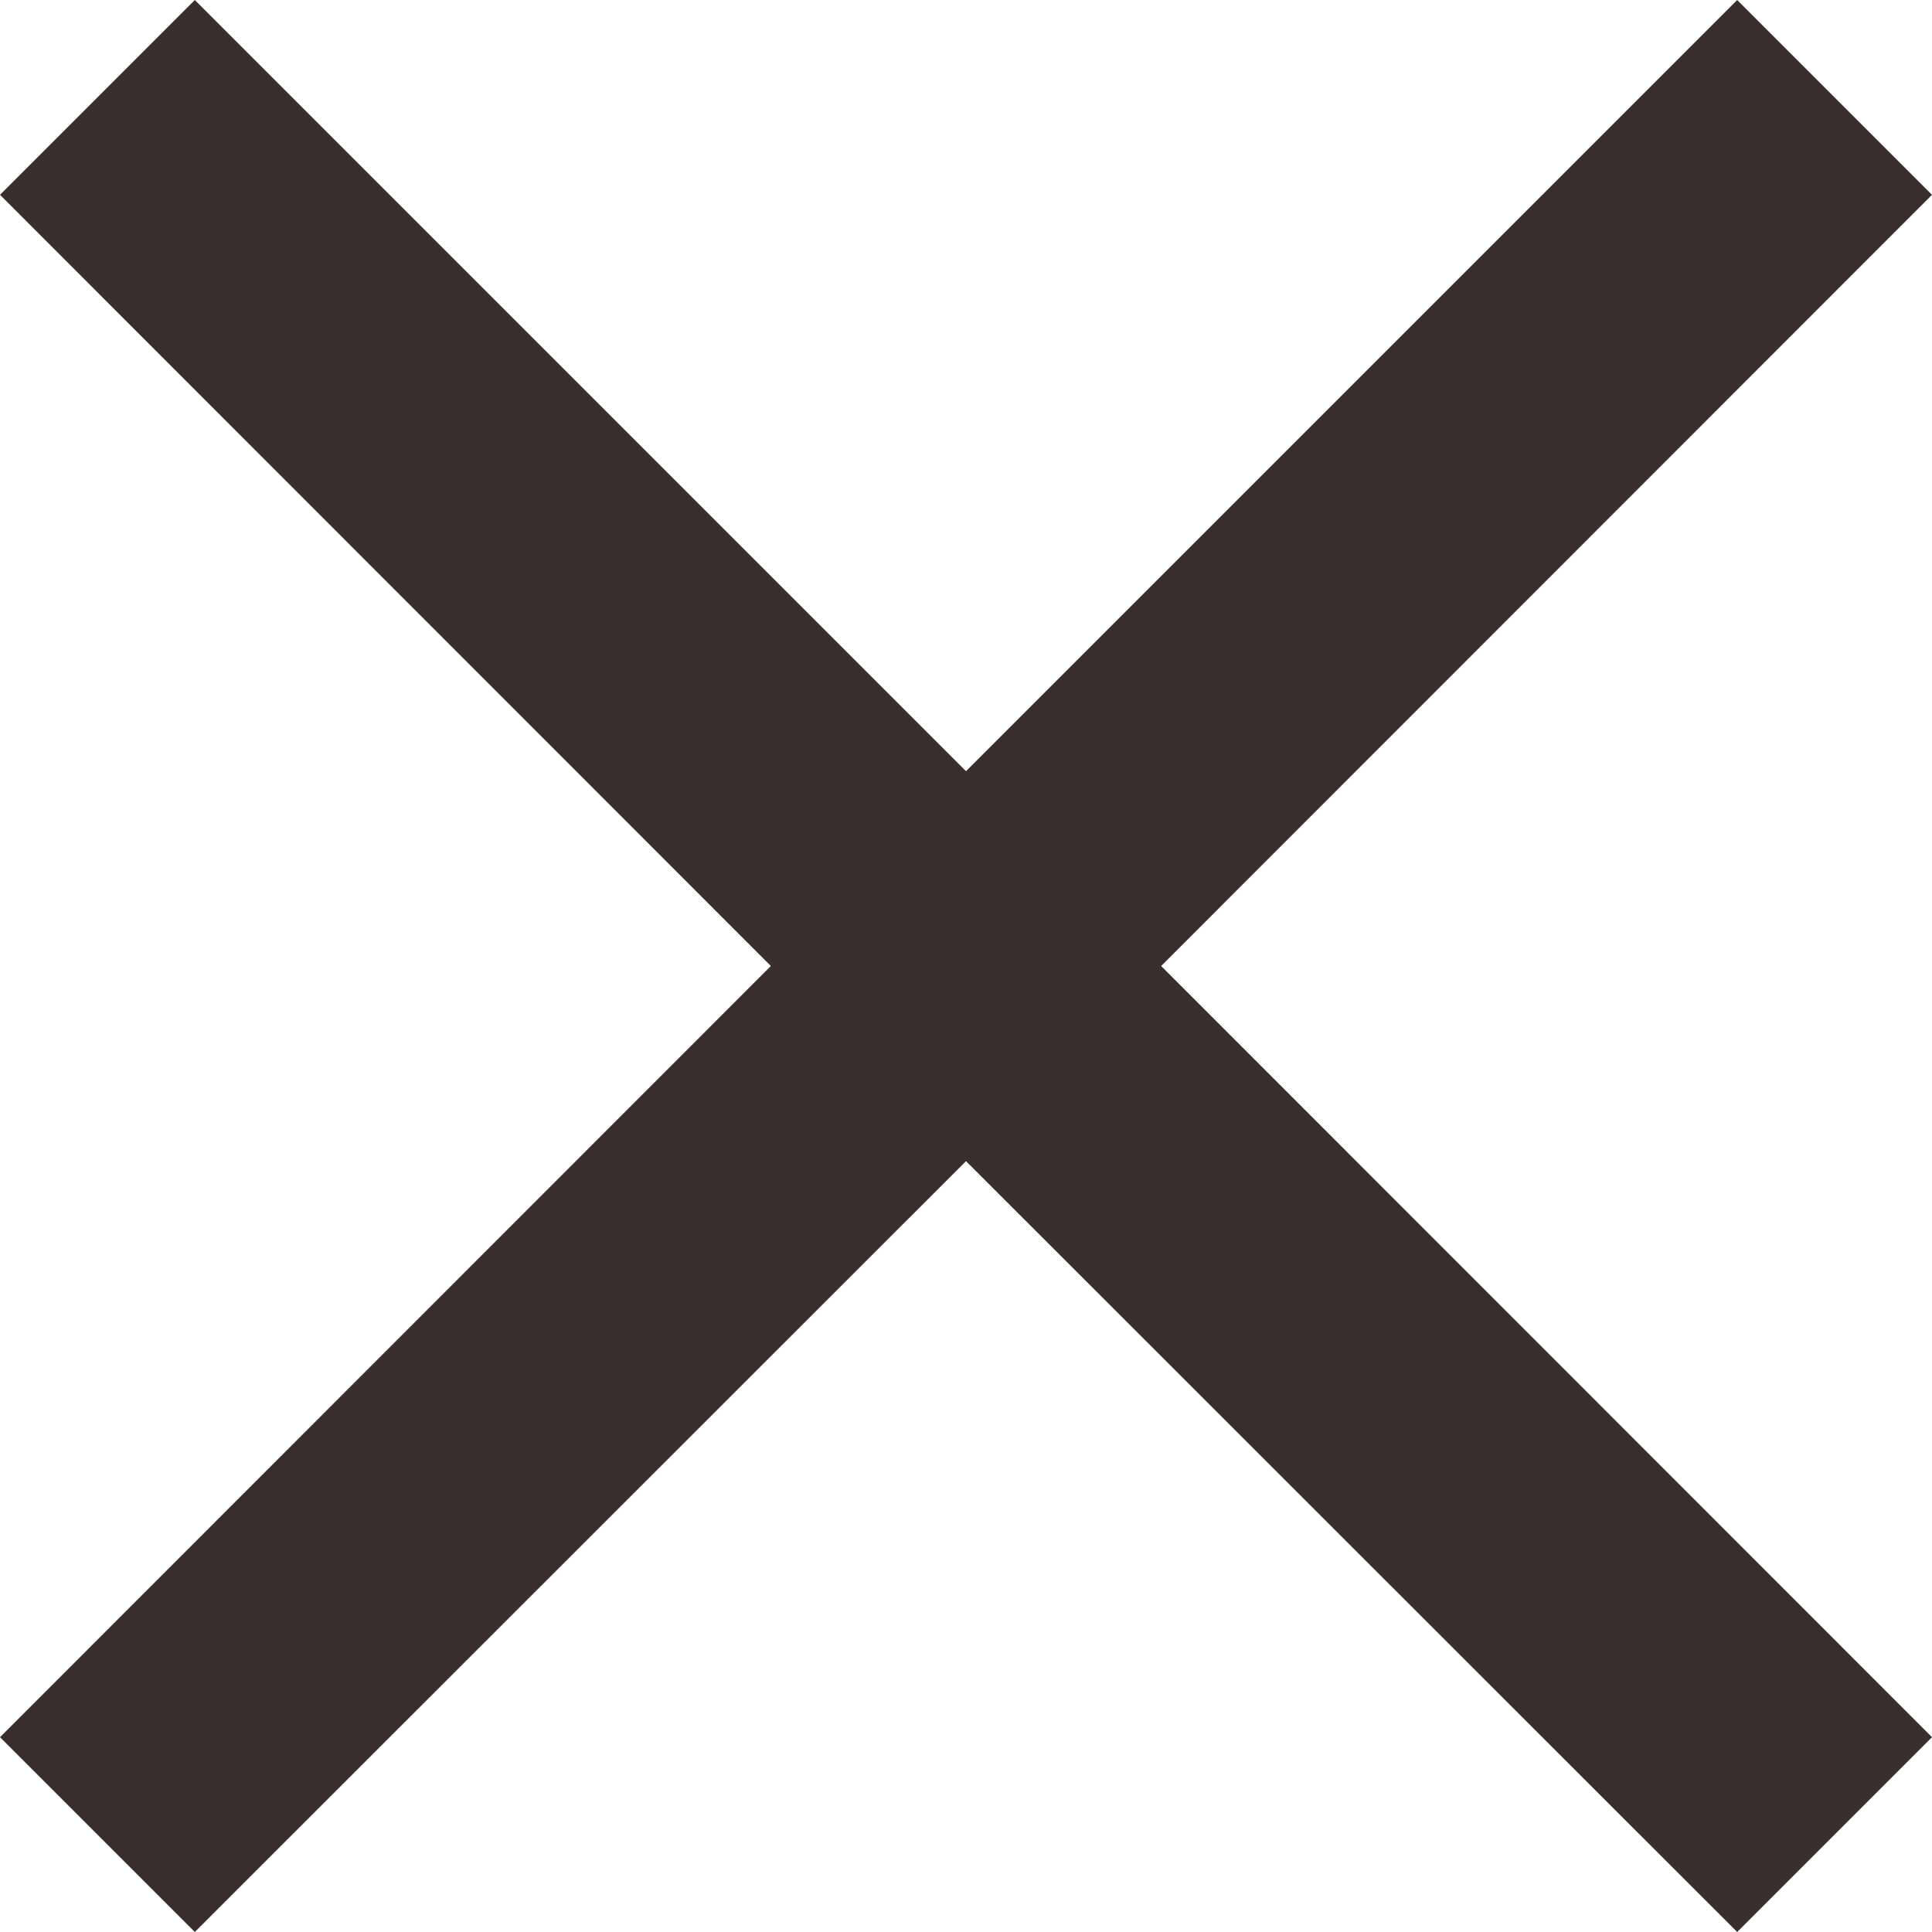 <svg width="9px" height="9px" viewBox="0 0 6 6" version="1.1" xmlns="http://www.w3.org/2000/svg" xmlns:xlink="http://www.w3.org/1999/xlink">
    <!-- Generator: Sketch 50.2 (55047) - http://www.bohemiancoding.com/sketch -->
    <desc>Created with Sketch.</desc>
    <defs></defs>
    <g id="Page-1" stroke="none" stroke-width="1" fill="none" fill-rule="evenodd">
        <g id="-Design-1---2" transform="translate(-752, -497)" fill="#382F2D">
            <polygon id="Page-1" points="757.395 497 755 499.395 752.605 497 752 497.605 754.394 500 752 502.395 752.605 503 755 500.606 757.395 503 758 502.395 755.606 500 758 497.605"></polygon>
        </g>
    </g>
</svg>
